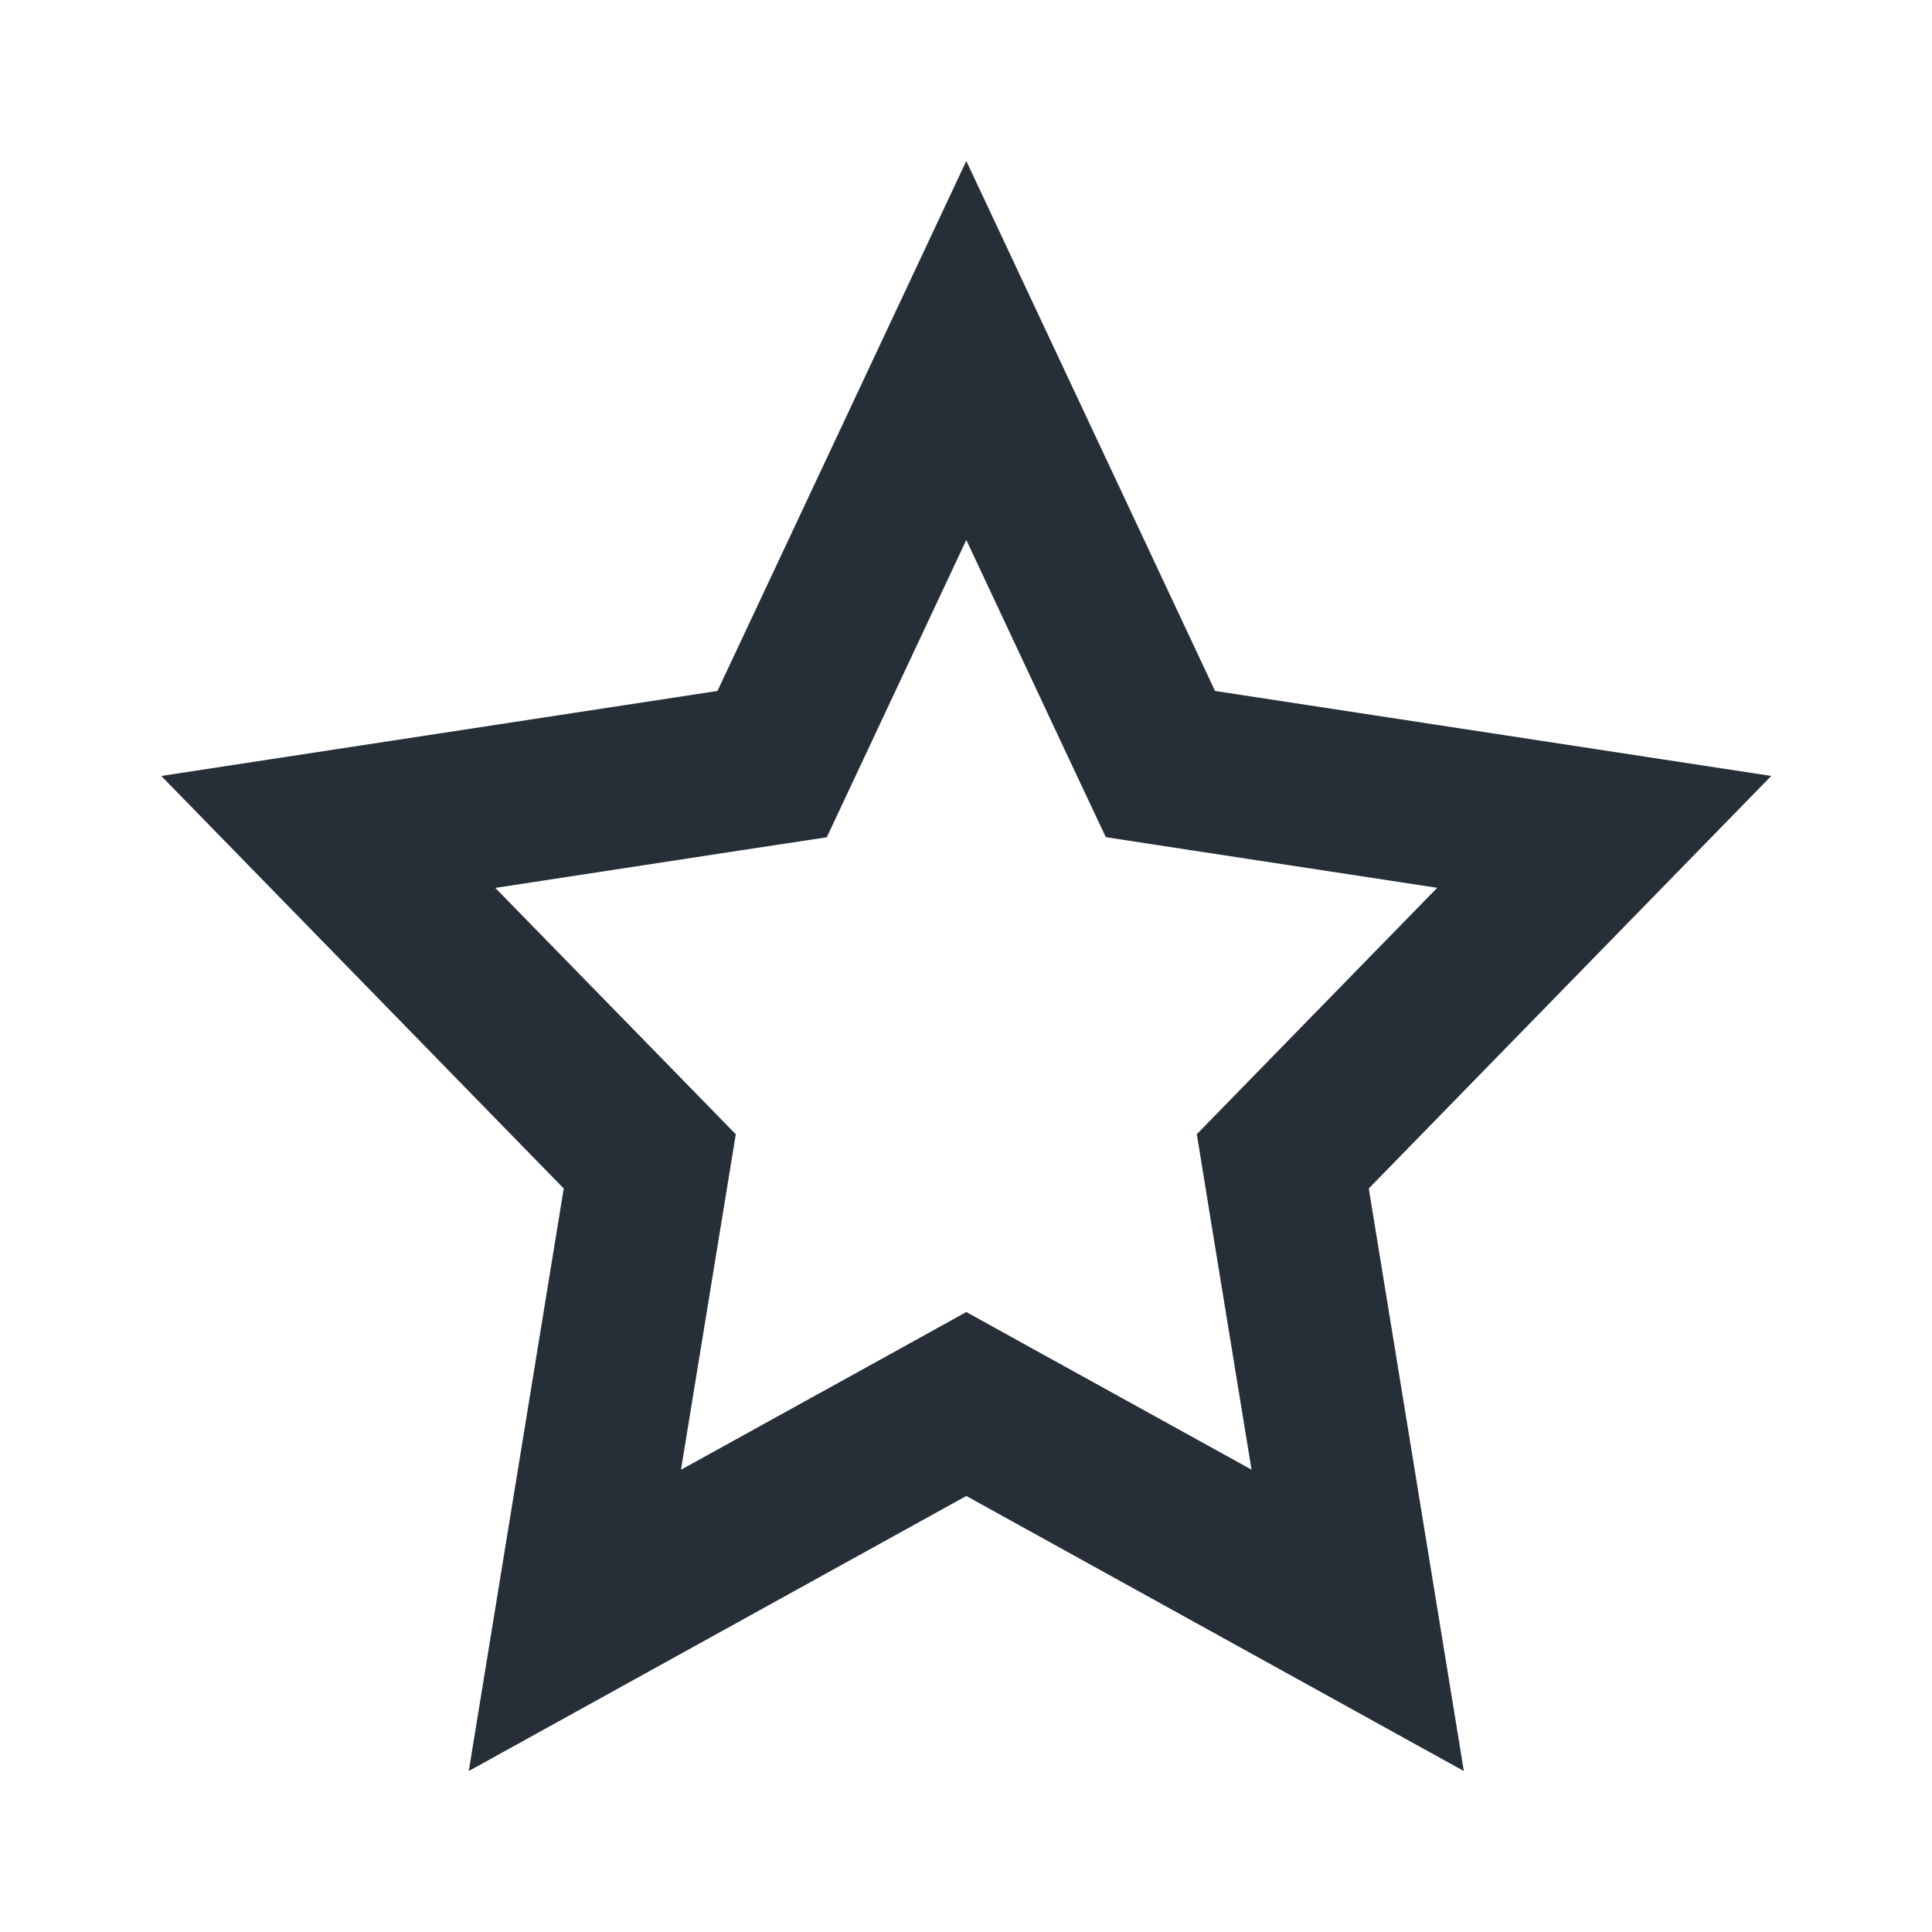 <svg width="19" height="19" viewBox="0 0 19 19" fill="none" xmlns="http://www.w3.org/2000/svg">
<path d="M11.949 6.795L9.503 1.583L7.056 6.795L1.586 7.631L5.544 11.688L4.61 17.417L9.503 14.712L14.396 17.417L13.461 11.688L17.419 7.631L11.949 6.795ZM12.328 10.582L11.77 11.154L11.898 11.943L12.308 14.453L10.268 13.326L9.503 12.903L8.737 13.327L6.697 14.454L7.107 11.944L7.236 11.155L6.678 10.583L4.871 8.732L7.295 8.361L8.131 8.234L8.49 7.469L9.503 5.31L10.515 7.468L10.875 8.233L11.71 8.361L14.134 8.731L12.328 10.582Z" fill="#262F38"/>
</svg>
